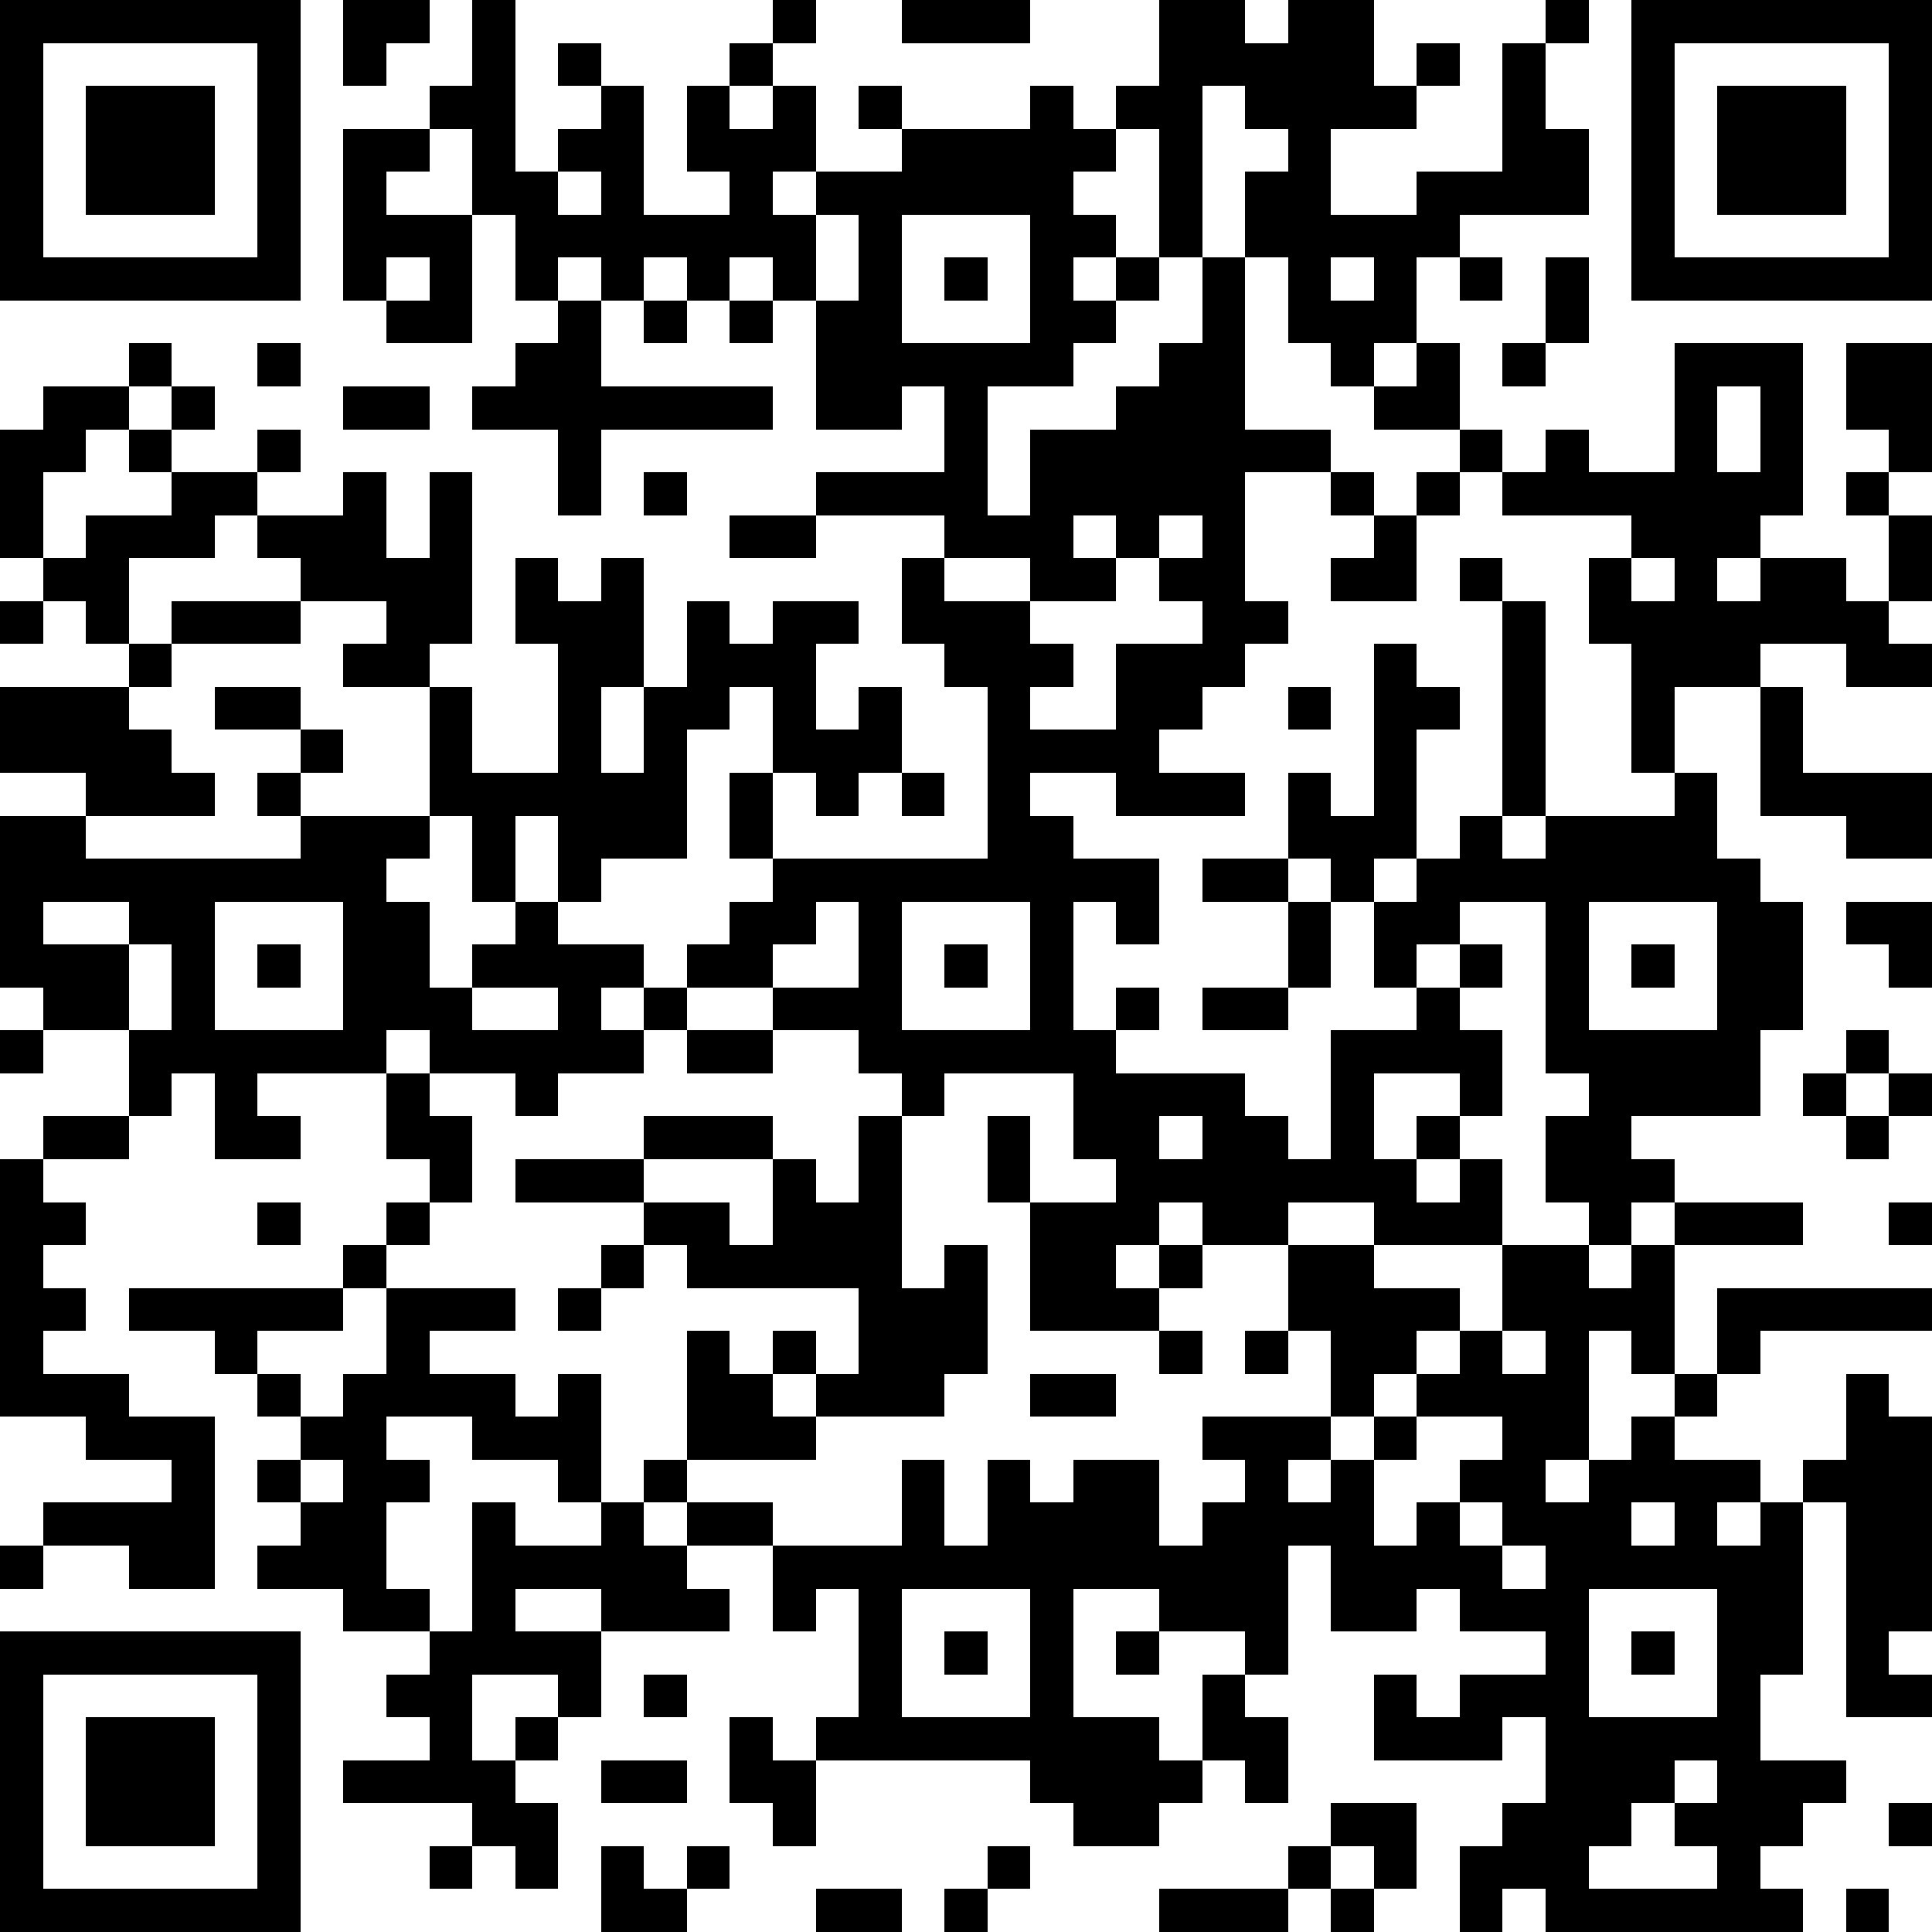 <?xml version="1.0" standalone="yes"?><svg version="1.1" xmlns="http://www.w3.org/2000/svg" xmlns:xlink="http://www.w3.org/1999/xlink" xmlns:ev="http://www.w3.org/2001/xml-events" width="180" height="180" shape-rendering="crispEdges"><path d="M0 0h7v7h-7zM8 0h2v1h-1v1h-1zM11 0h1v4h1v-1h1v-1h-1v-1h1v1h1v3h2v-1h-1v-2h1v-1h1v-1h1v1h-1v1h-1v1h1v-1h1v2h-1v1h1v-1h2v-1h-1v-1h1v1h3v-1h1v1h1v-1h1v-2h2v1h1v-1h2v2h1v-1h1v1h-1v1h-2v2h2v-1h2v-3h1v-1h1v1h-1v2h1v2h-3v1h-1v2h-1v1h-1v-1h-1v-2h-1v-2h1v-1h-1v-1h-1v4h-1v-3h-1v1h-1v1h1v1h-1v1h1v-1h1v1h-1v1h-1v1h-2v3h1v-2h2v-1h1v-1h1v-2h1v4h2v1h-2v3h1v1h-1v1h-1v1h-1v1h2v1h-3v-1h-2v1h1v1h2v2h-1v-1h-1v3h1v-1h1v1h-1v1h3v1h1v1h1v-3h2v-1h-1v-2h-1v-1h-1v-2h1v1h1v-4h1v1h1v1h-1v3h-1v1h1v-1h1v-1h1v-5h-1v-1h1v1h1v5h-1v1h1v-1h3v-1h-1v-3h-1v-2h1v-1h-3v-1h-1v-1h-2v-1h1v-1h1v2h1v1h1v-1h1v1h2v-3h3v4h-1v1h-1v1h1v-1h2v1h1v-2h-1v-1h1v-1h-1v-2h2v3h-1v1h1v2h-1v1h1v1h-2v-1h-2v1h-2v2h1v2h1v1h1v3h-1v2h-3v1h1v1h-1v1h-1v-1h-1v-2h1v-1h-1v-4h-2v1h-1v1h1v-1h1v1h-1v1h1v2h-1v-1h-2v2h1v-1h1v1h-1v1h1v-1h1v2h-3v-1h-2v1h-2v-1h-1v1h-1v1h1v-1h1v1h-1v1h-3v-3h-1v-2h1v2h2v-1h-1v-2h-3v1h-1v-1h-1v-1h-2v-1h-2v-1h1v-1h1v-1h-1v-2h1v-2h-1v1h-1v3h-2v1h-1v-2h-1v2h-1v-2h-1v-3h-2v-1h1v-1h-2v-1h-1v-1h-1v1h-2v2h-1v-1h-1v-1h-1v-3h1v-1h2v-1h1v1h-1v1h-1v1h-1v2h1v-1h2v-1h-1v-1h1v-1h1v1h-1v1h2v-1h1v1h-1v1h2v-1h1v2h1v-2h1v4h-1v1h1v2h2v-3h-1v-2h1v1h1v-1h1v3h-1v2h1v-2h1v-2h1v1h1v-1h2v1h-1v2h1v-1h1v2h-1v1h-1v-1h-1v2h5v-4h-1v-1h-1v-2h1v-1h-3v-1h3v-2h-1v1h-2v-3h-1v-1h-1v1h-1v-1h-1v1h-1v-1h-1v1h-1v-2h-1v-2h-1v-1h1zM21 0h3v1h-3zM38 0h7v7h-7zM1 1v5h5v-5zM39 1v5h5v-5zM2 2h3v3h-3zM40 2h3v3h-3zM8 3h2v1h-1v1h2v3h-2v-1h-1zM13 4v1h1v-1zM19 5v2h1v-2zM21 5v3h3v-3zM9 6v1h1v-1zM22 6h1v1h-1zM31 6v1h1v-1zM34 6h1v1h-1zM36 6h1v2h-1zM13 7h1v2h4v1h-4v2h-1v-2h-2v-1h1v-1h1zM15 7h1v1h-1zM17 7h1v1h-1zM6 8h1v1h-1zM35 8h1v1h-1zM8 9h2v1h-2zM40 9v2h1v-2zM15 11h1v1h-1zM31 11h1v1h-1zM33 11h1v1h-1zM17 12h2v1h-2zM25 12v1h1v-1zM27 12v1h-1v1h-2v-1h-2v1h2v1h1v1h-1v1h2v-2h2v-1h-1v-1h1v-1zM32 12h1v2h-2v-1h1zM38 13v1h1v-1zM0 14h1v1h-1zM4 14h3v1h-3zM3 15h1v1h-1zM0 16h3v1h1v1h1v1h-3v-1h-2zM5 16h2v1h-2zM30 16h1v1h-1zM41 16h1v2h3v2h-2v-1h-2zM7 17h1v1h-1zM6 18h1v1h-1zM21 18h1v1h-1zM0 19h2v1h5v-1h3v1h-1v1h1v2h1v-1h1v-1h1v1h2v1h-1v1h1v-1h1v1h-1v1h-2v1h-1v-1h-2v-1h-1v1h-3v1h1v1h-2v-2h-1v1h-1v-2h-2v-1h-1zM28 20h2v1h-2zM1 21v1h2v-1zM5 21v3h3v-3zM19 21v1h-1v1h2v-2zM21 21v3h3v-3zM30 21h1v2h-1zM37 21v3h3v-3zM43 21h2v2h-1v-1h-1zM3 22v2h1v-2zM6 22h1v1h-1zM22 22h1v1h-1zM38 22h1v1h-1zM11 23v1h2v-1zM28 23h2v1h-2zM0 24h1v1h-1zM16 24h2v1h-2zM43 24h1v1h-1zM9 25h1v1h1v2h-1v-1h-1zM42 25h1v1h-1zM44 25h1v1h-1zM1 26h2v1h-2zM15 26h3v1h-3zM20 26h1v4h1v-1h1v3h-1v1h-3v-1h-1v-1h1v1h1v-2h-4v-1h-1v-1h-3v-1h3v1h2v1h1v-2h1v1h1zM27 26v1h1v-1zM43 26h1v1h-1zM0 27h1v1h1v1h-1v1h1v1h-1v1h2v1h2v4h-2v-1h-2v-1h3v-1h-2v-1h-2zM6 28h1v1h-1zM9 28h1v1h-1zM39 28h3v1h-3zM44 28h1v1h-1zM8 29h1v1h-1zM14 29h1v1h-1zM30 29h2v1h2v1h-1v1h-1v1h-1v-2h-1zM35 29h2v1h1v-1h1v3h-1v-1h-1v3h-1v1h1v-1h1v-1h1v-1h1v-2h5v1h-4v1h-1v1h-1v1h2v1h-1v1h1v-1h1v-1h1v-2h1v1h1v5h-1v1h1v1h-2v-5h-1v4h-1v2h2v1h-1v1h-1v1h1v1h-6v-1h-1v1h-1v-2h1v-1h1v-2h-1v1h-3v-2h1v1h1v-1h2v-1h-2v-1h-1v1h-2v-2h-1v3h-1v-1h-2v-1h-2v3h2v1h1v-2h1v1h1v2h-1v-1h-1v1h-1v1h-2v-1h-1v-1h-5v-1h1v-3h-1v1h-1v-2h-2v-1h-1v-1h1v-3h1v1h1v1h1v1h-3v1h2v1h3v-2h1v2h1v-2h1v1h1v-1h2v2h1v-1h1v-1h-1v-1h3v1h-1v1h1v-1h1v-1h1v-1h1v-1h1zM3 30h5v1h-2v1h-1v-1h-2zM9 30h3v1h-2v1h2v1h1v-1h1v3h-1v-1h-2v-1h-2v1h1v1h-1v2h1v1h-2v-1h-2v-1h1v-1h-1v-1h1v-1h-1v-1h1v1h1v-1h1zM13 30h1v1h-1zM27 31h1v1h-1zM29 31h1v1h-1zM35 31v1h1v-1zM24 32h2v1h-2zM33 33v1h-1v2h1v-1h1v-1h1v-1zM7 34v1h1v-1zM11 35h1v1h2v-1h1v1h1v1h1v1h-3v-1h-2v1h2v2h-1v-1h-2v2h1v-1h1v1h-1v1h1v2h-1v-1h-1v-1h-3v-1h2v-1h-1v-1h1v-1h1zM34 35v1h1v-1zM38 35v1h1v-1zM0 36h1v1h-1zM35 36v1h1v-1zM21 37v3h3v-3zM37 37v3h3v-3zM0 38h7v7h-7zM22 38h1v1h-1zM26 38h1v1h-1zM38 38h1v1h-1zM1 39v5h5v-5zM15 39h1v1h-1zM2 40h3v3h-3zM17 40h1v1h1v2h-1v-1h-1zM14 41h2v1h-2zM39 41v1h-1v1h-1v1h3v-1h-1v-1h1v-1zM31 42h2v2h-1v-1h-1zM44 42h1v1h-1zM10 43h1v1h-1zM14 43h1v1h1v-1h1v1h-1v1h-2zM23 43h1v1h-1zM30 43h1v1h-1zM19 44h2v1h-2zM22 44h1v1h-1zM27 44h3v1h-3zM31 44h1v1h-1zM43 44h1v1h-1z" style="fill:#000" transform="translate(0,0) scale(4)"/></svg>